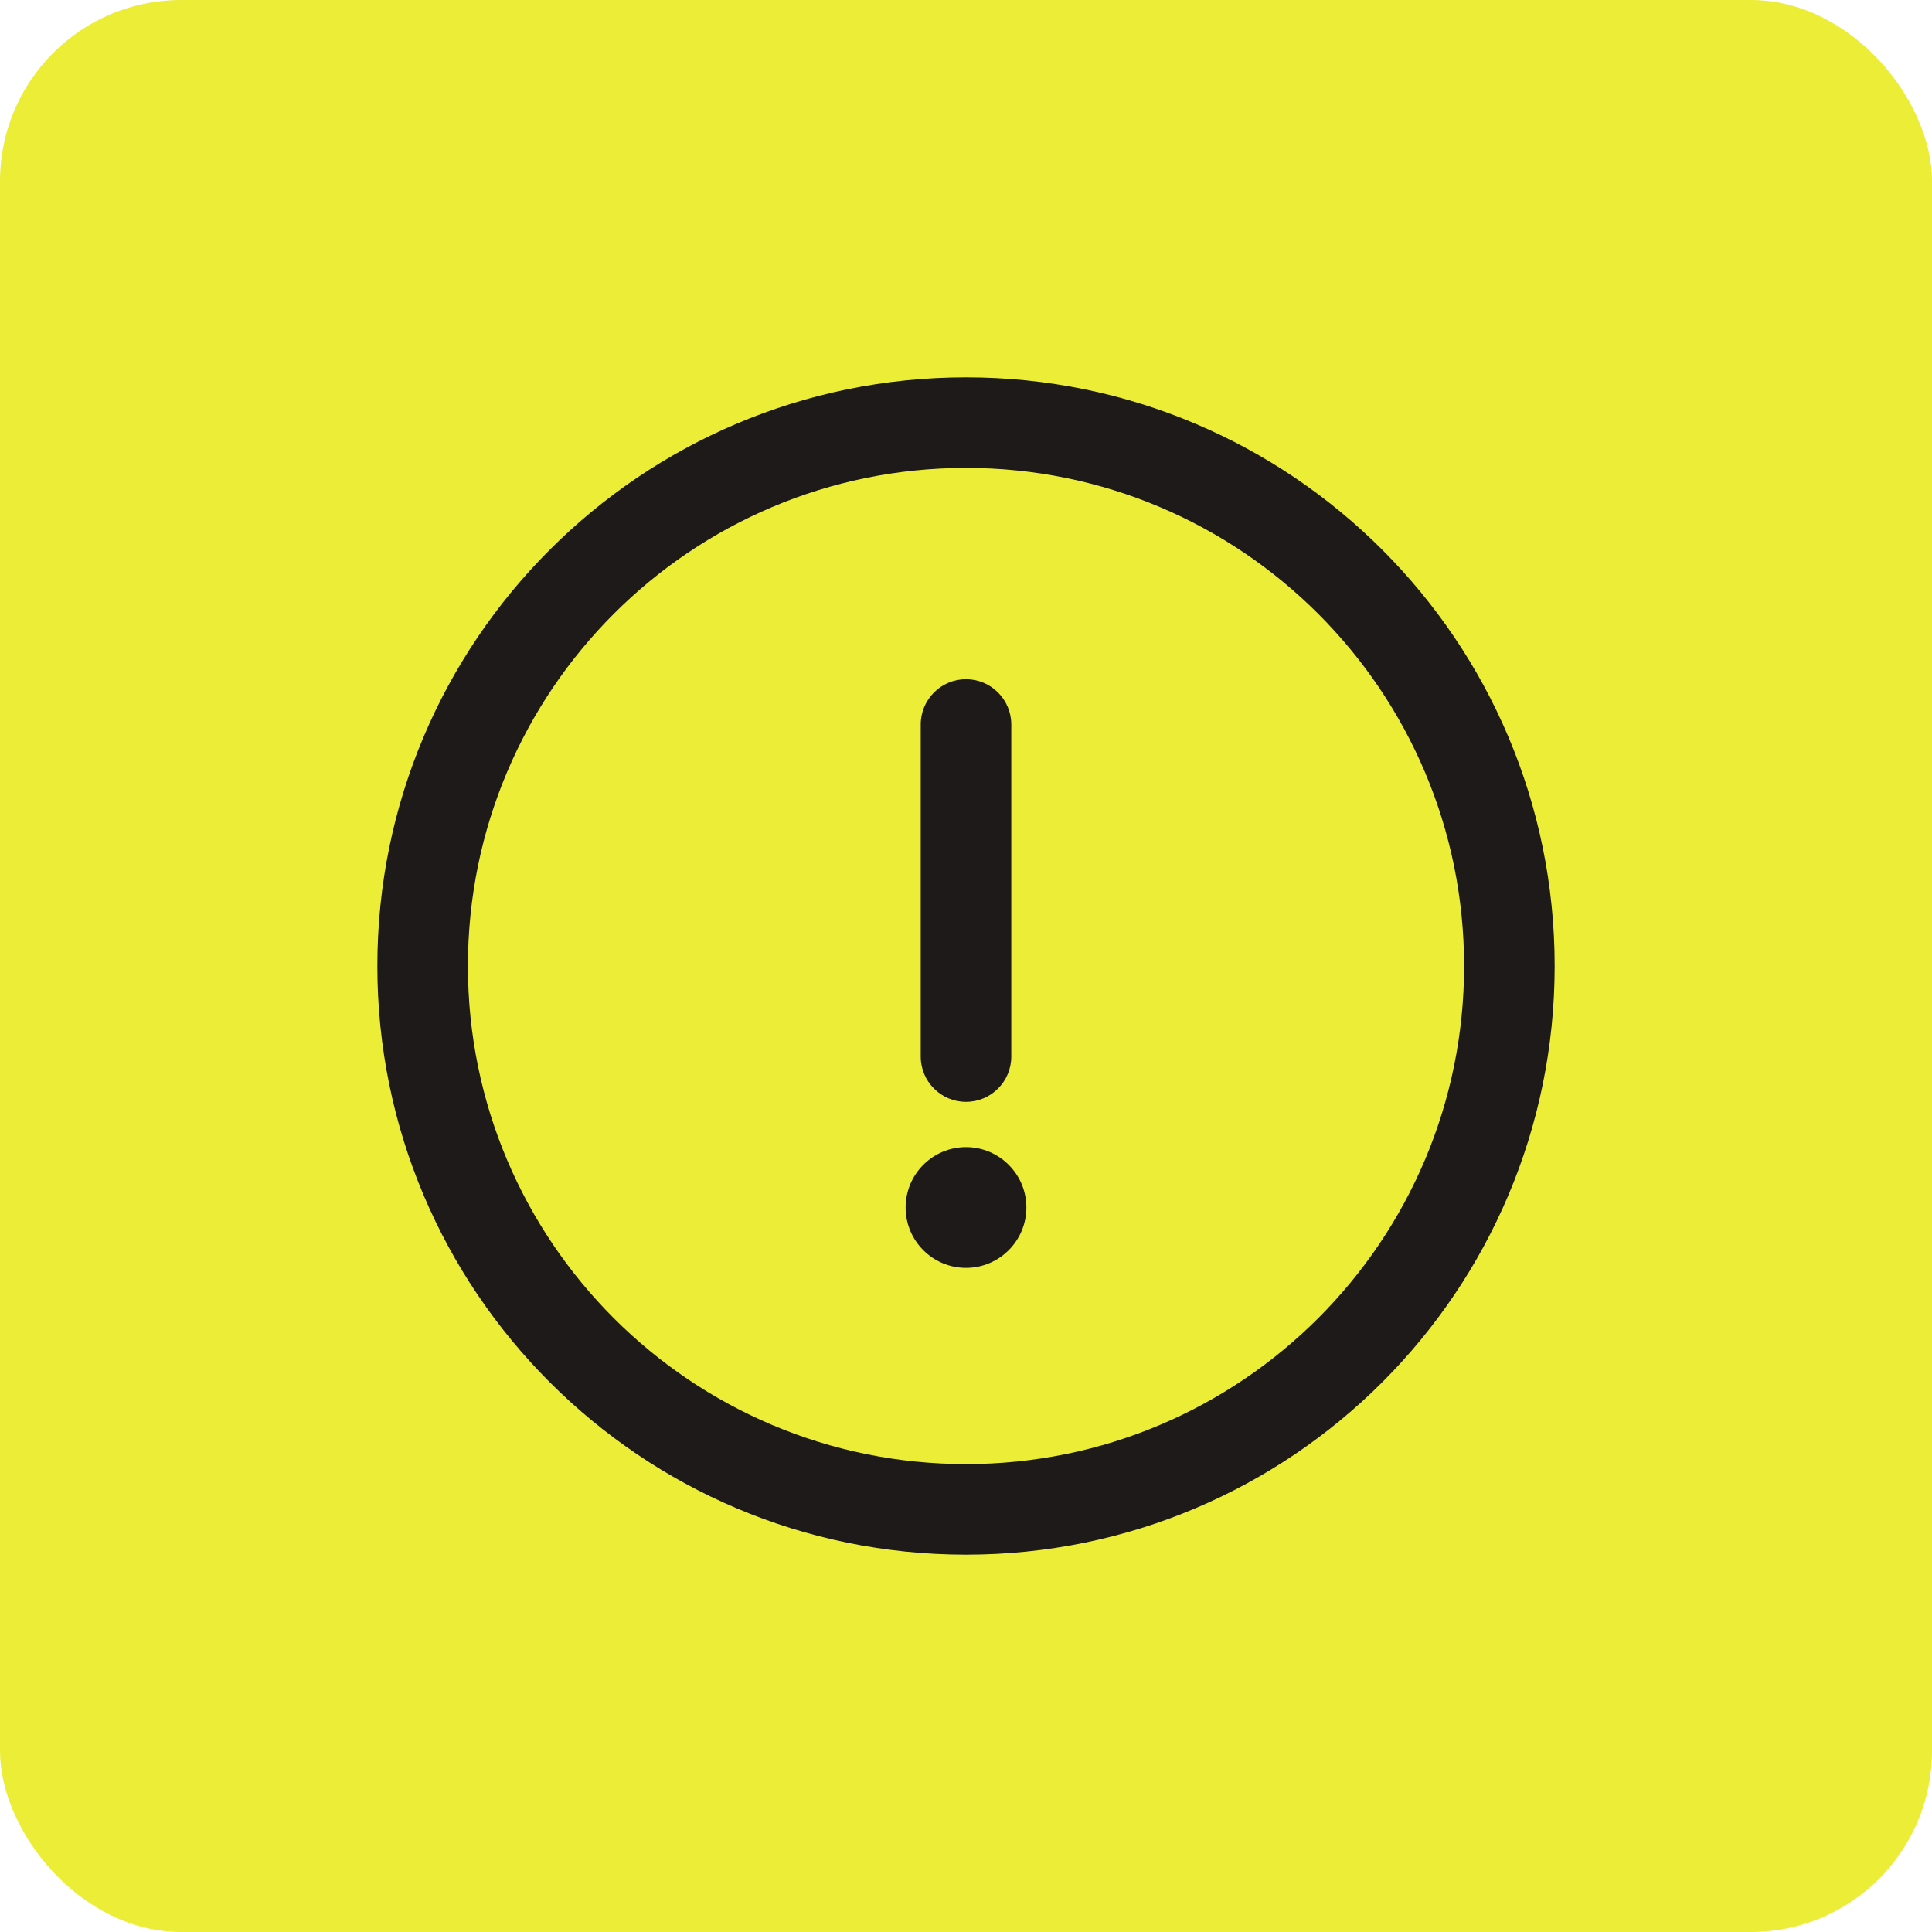 <svg width="32" height="32" viewBox="0 0 32 32" fill="none" xmlns="http://www.w3.org/2000/svg">
<rect width="32" height="32" rx="3" fill="#ECED37"/>
<path d="M16 18.25C15.586 18.25 15.25 17.914 15.25 17.5V12C15.25 11.586 15.586 11.25 16 11.25C16.414 11.25 16.75 11.586 16.75 12V17.5C16.75 17.914 16.414 18.25 16 18.25Z" fill="#1E1A19"/>
<path d="M16 19C15.448 19 15 19.448 15 20C15 20.552 15.448 21 16 21C16.552 21 17 20.552 17 20C17 19.448 16.552 19 16 19Z" fill="#1E1A19"/>
<path fill-rule="evenodd" clip-rule="evenodd" d="M25.75 16C25.75 21.385 21.385 25.75 16 25.75C10.615 25.75 6.25 21.385 6.25 16C6.25 10.615 10.615 6.25 16 6.25C21.385 6.25 25.75 10.615 25.75 16ZM16 24.25C20.556 24.25 24.25 20.556 24.25 16C24.25 11.444 20.556 7.75 16 7.75C11.444 7.75 7.75 11.444 7.75 16C7.75 20.556 11.444 24.25 16 24.25Z" fill="#1E1A19"/>
</svg>
